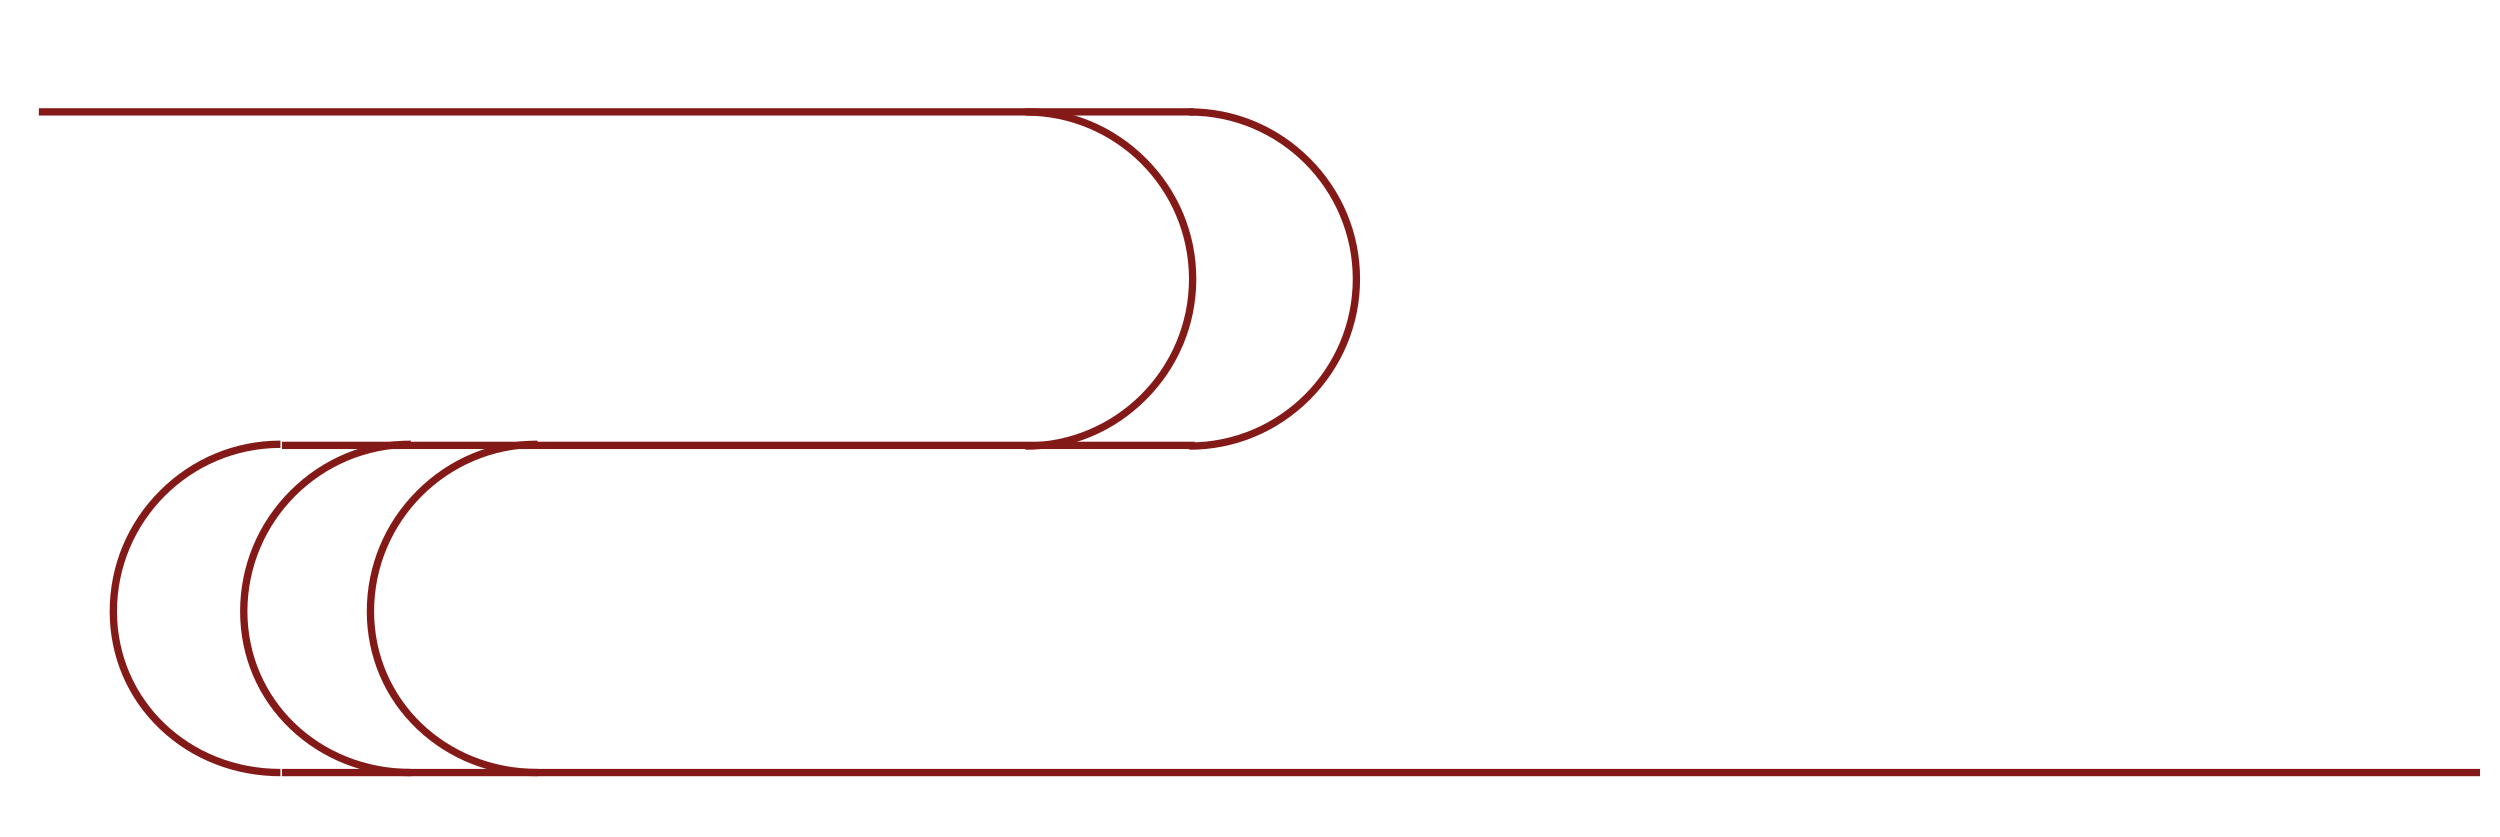   <svg xmlns="http://www.w3.org/2000/svg" x="0px" y="0px" viewBox="0 0 3410.1 1142" style="vertical-align: middle; max-width: 100%; width: 100%;" width="100%">
   <g>
    <g>
     <path d="M1398.9,613.5v-10c122.9,0,222.9-100,222.9-222.9s-100-222.9-222.9-222.9v-10c62,0,120.4,24.3,164.5,68.4     c44.1,44.1,68.4,102.5,68.4,164.5s-24.3,120.4-68.4,164.5S1460.9,613.5,1398.9,613.5z" fill="rgb(132,26,24)">
     </path>
    </g>
    <g>
     <path d="M1622.3,613.5v-10c122.9,0,222.9-100,222.9-222.9s-100-222.9-222.9-222.9v-10c62,0,120.4,24.3,164.5,68.4     c44.1,44.1,68.4,102.5,68.4,164.5s-24.3,120.4-68.4,164.5C1742.7,589.2,1684.3,613.5,1622.3,613.5z" fill="rgb(132,26,24)">
     </path>
    </g>
    <g>
     <rect x="384.7" y="602.5" width="1245.2" height="10" fill="rgb(132,26,24)">
     </rect>
    </g>
    <g>
     <rect x="53" y="147.6" width="1575.5" height="10" fill="rgb(132,26,24)">
     </rect>
    </g>
    <g>
     <path d="M382.5,1058.8c-62.4,0-120.8-22.8-164.4-64.3c-44.2-42-68.5-99.1-68.5-160.6c0-62,24.3-120.4,68.4-164.5     c44.1-44.1,102.5-68.4,164.5-68.4v10c-122.9,0-222.9,100-222.9,222.9c0,120.5,97.9,214.9,222.9,214.9V1058.8z" fill="rgb(132,26,24)">
     </path>
    </g>
    <g>
     <path d="M560.4,1058.8c-62.4,0-120.8-22.8-164.4-64.3c-44.2-42-68.5-99.1-68.5-160.6c0-62,24.3-120.4,68.4-164.5     c44.1-44.1,102.5-68.4,164.5-68.4v10c-122.9,0-222.9,100-222.9,222.9c0,120.5,97.9,214.9,222.9,214.9V1058.8z" fill="rgb(132,26,24)">
     </path>
    </g>
    <g>
     <path d="M733.2,1058.8c-62.4,0-120.8-22.8-164.4-64.3c-44.2-42-68.5-99.1-68.5-160.6c0-62,24.3-120.4,68.4-164.5     c44.1-44.1,102.5-68.4,164.5-68.4v10c-122.9,0-222.9,100-222.9,222.9c0,120.5,97.9,214.9,222.9,214.9V1058.8z" fill="rgb(132,26,24)">
     </path>
    </g>
    <g>
     <rect x="384.7" y="1048.8" width="2998.2" height="10" fill="rgb(132,26,24)">
     </rect>
    </g>
   </g>
  </svg>
